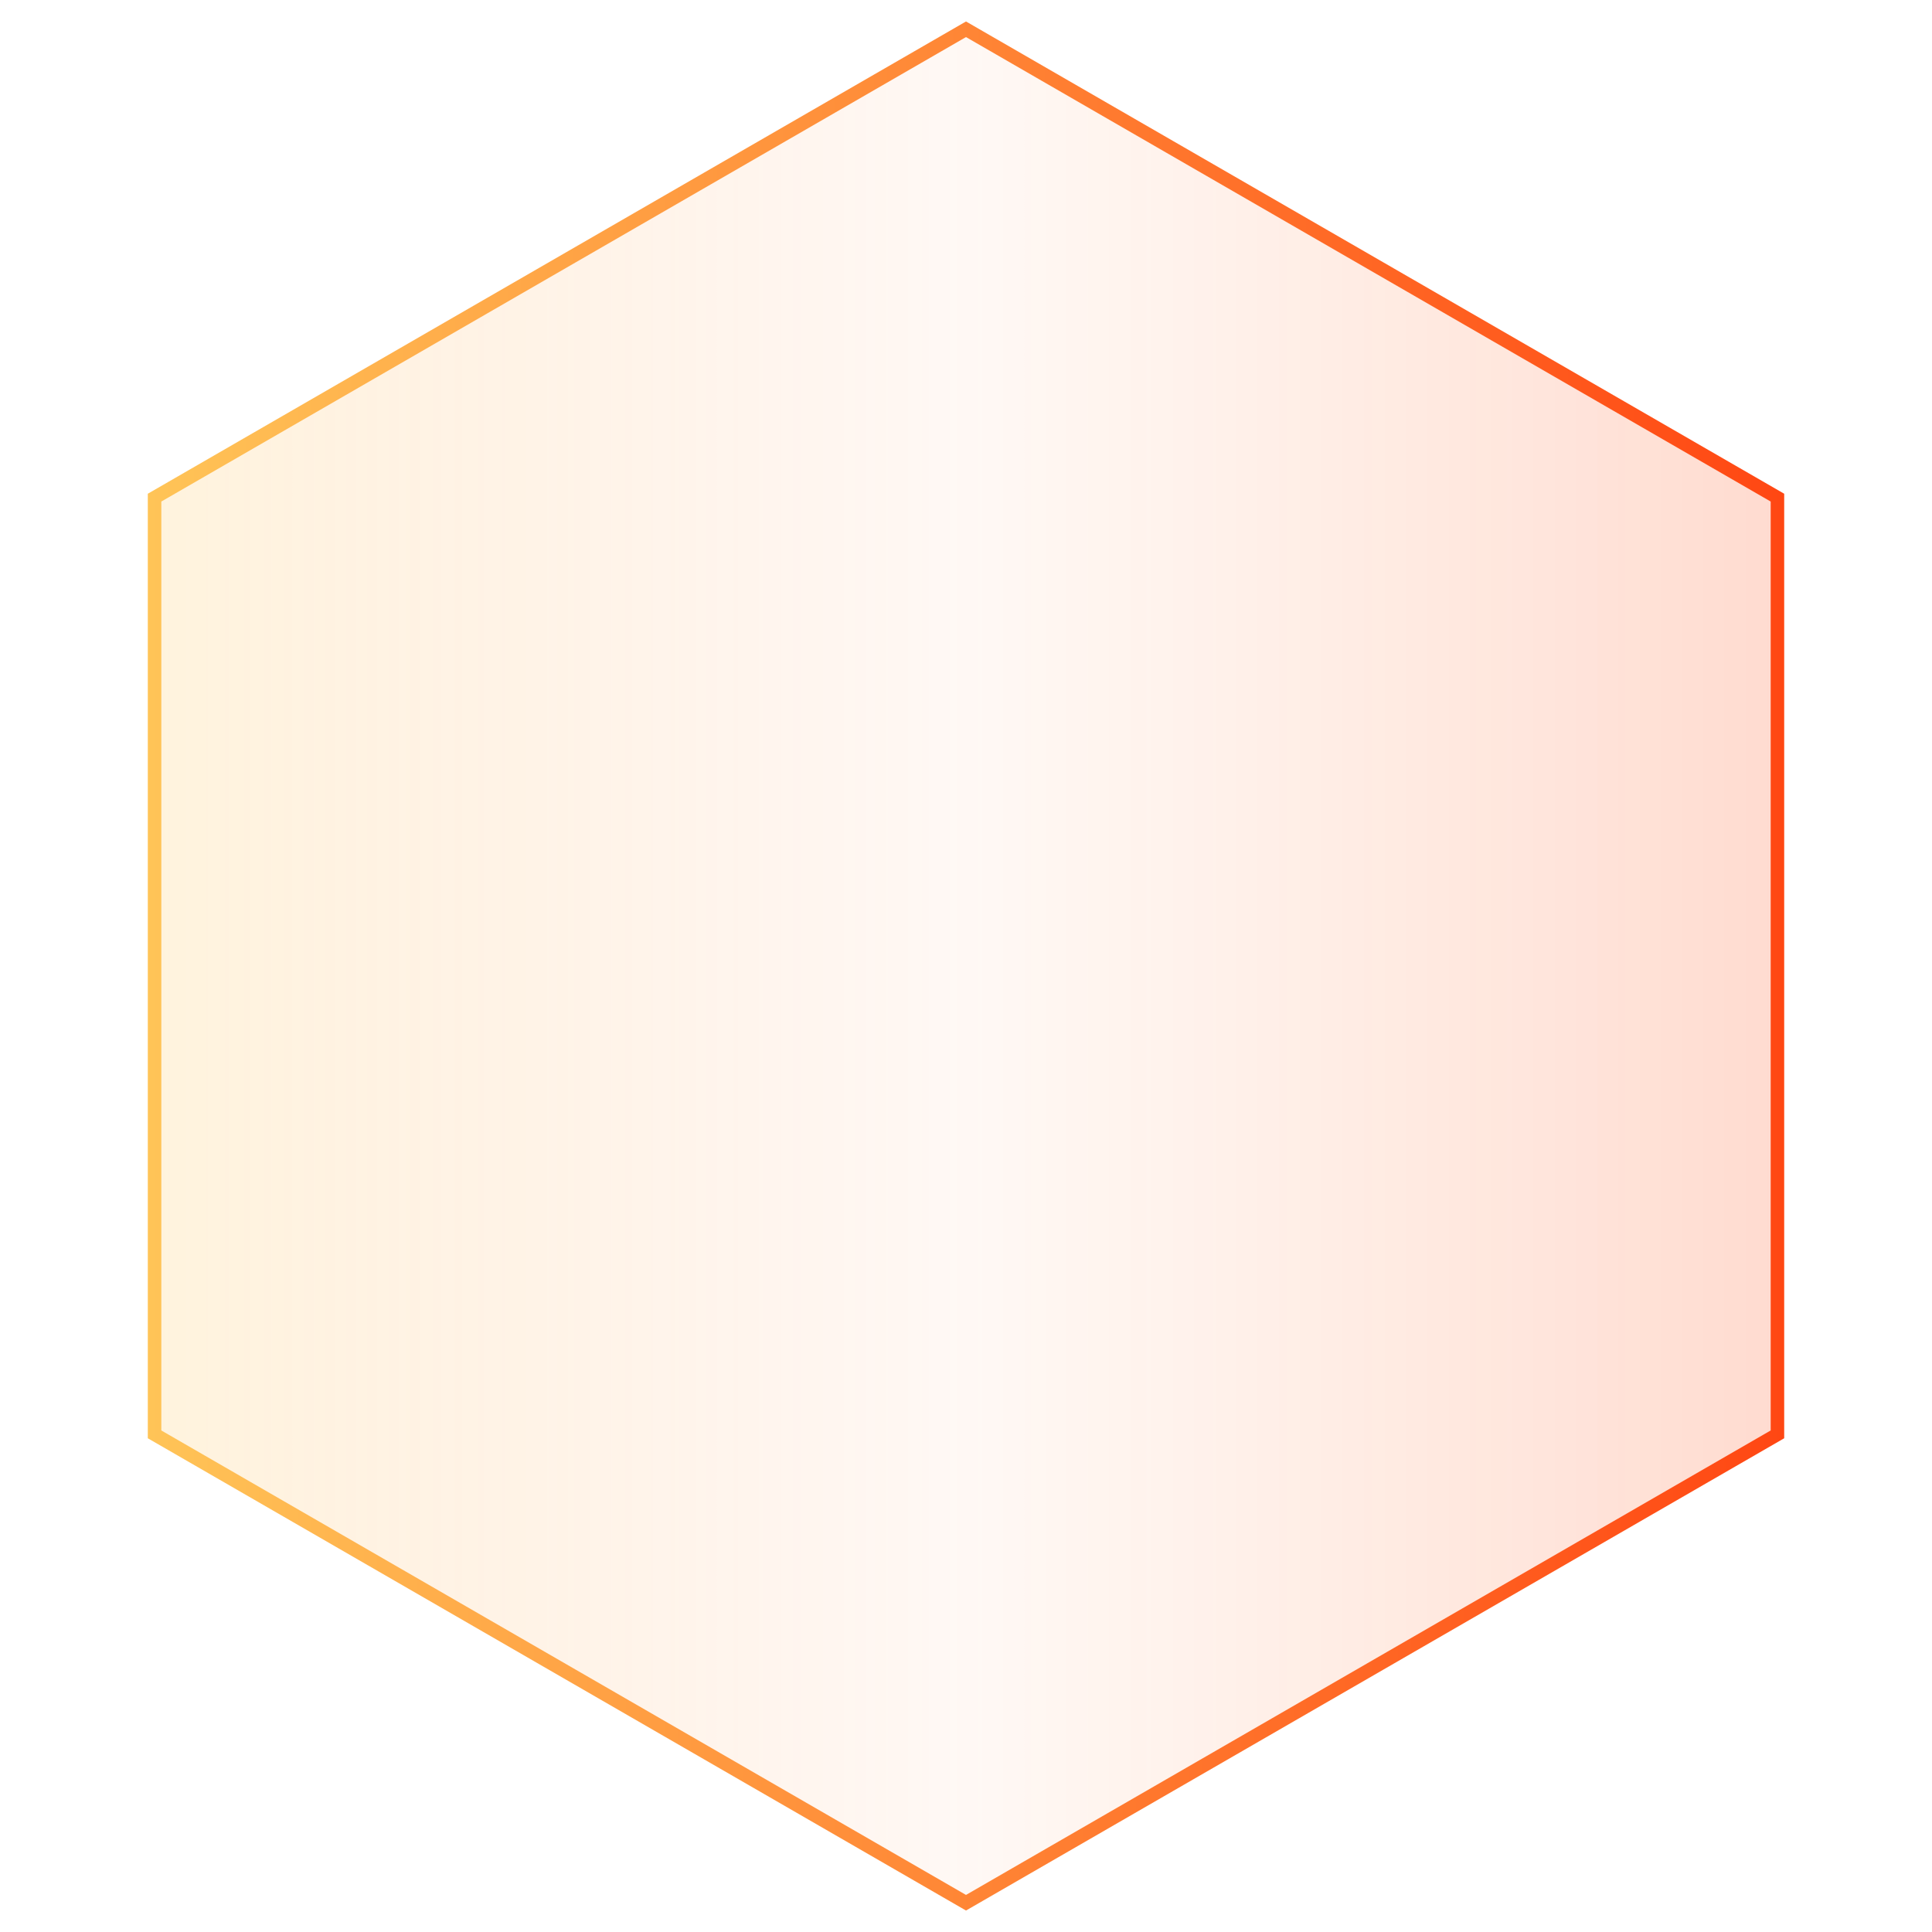 <?xml version="1.0" encoding="utf-8"?>
<!-- Generator: Adobe Illustrator 22.1.0, SVG Export Plug-In . SVG Version: 6.00 Build 0)  -->
<svg version="1.1" id="Layer_1" xmlns="http://www.w3.org/2000/svg" xmlns:xlink="http://www.w3.org/1999/xlink" x="0px" y="0px"
	 viewBox="0 0 330 330" style="enable-background:new 0 0 330 330;" xml:space="preserve">
<style type="text/css">
	.st0{fill:url(#SVGID_1_);stroke:url(#SVGID_2_);stroke-width:2.309;stroke-miterlimit:10;}
</style>
<linearGradient id="SVGID_1_" gradientUnits="userSpaceOnUse" x1="26.4" y1="165" x2="303.6" y2="165">
	<stop  offset="0" style="stop-color:#FFC457;stop-opacity:0.2"/>
	<stop  offset="0.5" style="stop-color:#FF7D30;stop-opacity:5.000000e-02"/>
	<stop  offset="1" style="stop-color:#FF4B15;stop-opacity:0.2"/>
</linearGradient>
<linearGradient id="SVGID_2_" gradientUnits="userSpaceOnUse" x1="25.246" y1="165" x2="304.754" y2="165">
	<stop  offset="0" style="stop-color:#FFC457"/>
	<stop  offset="1" style="stop-color:#FF4713"/>
</linearGradient>
<polygon class="st0" points="26.4,245 26.4,85 165,5 303.6,85 303.6,245 165,325 "/>
</svg>
